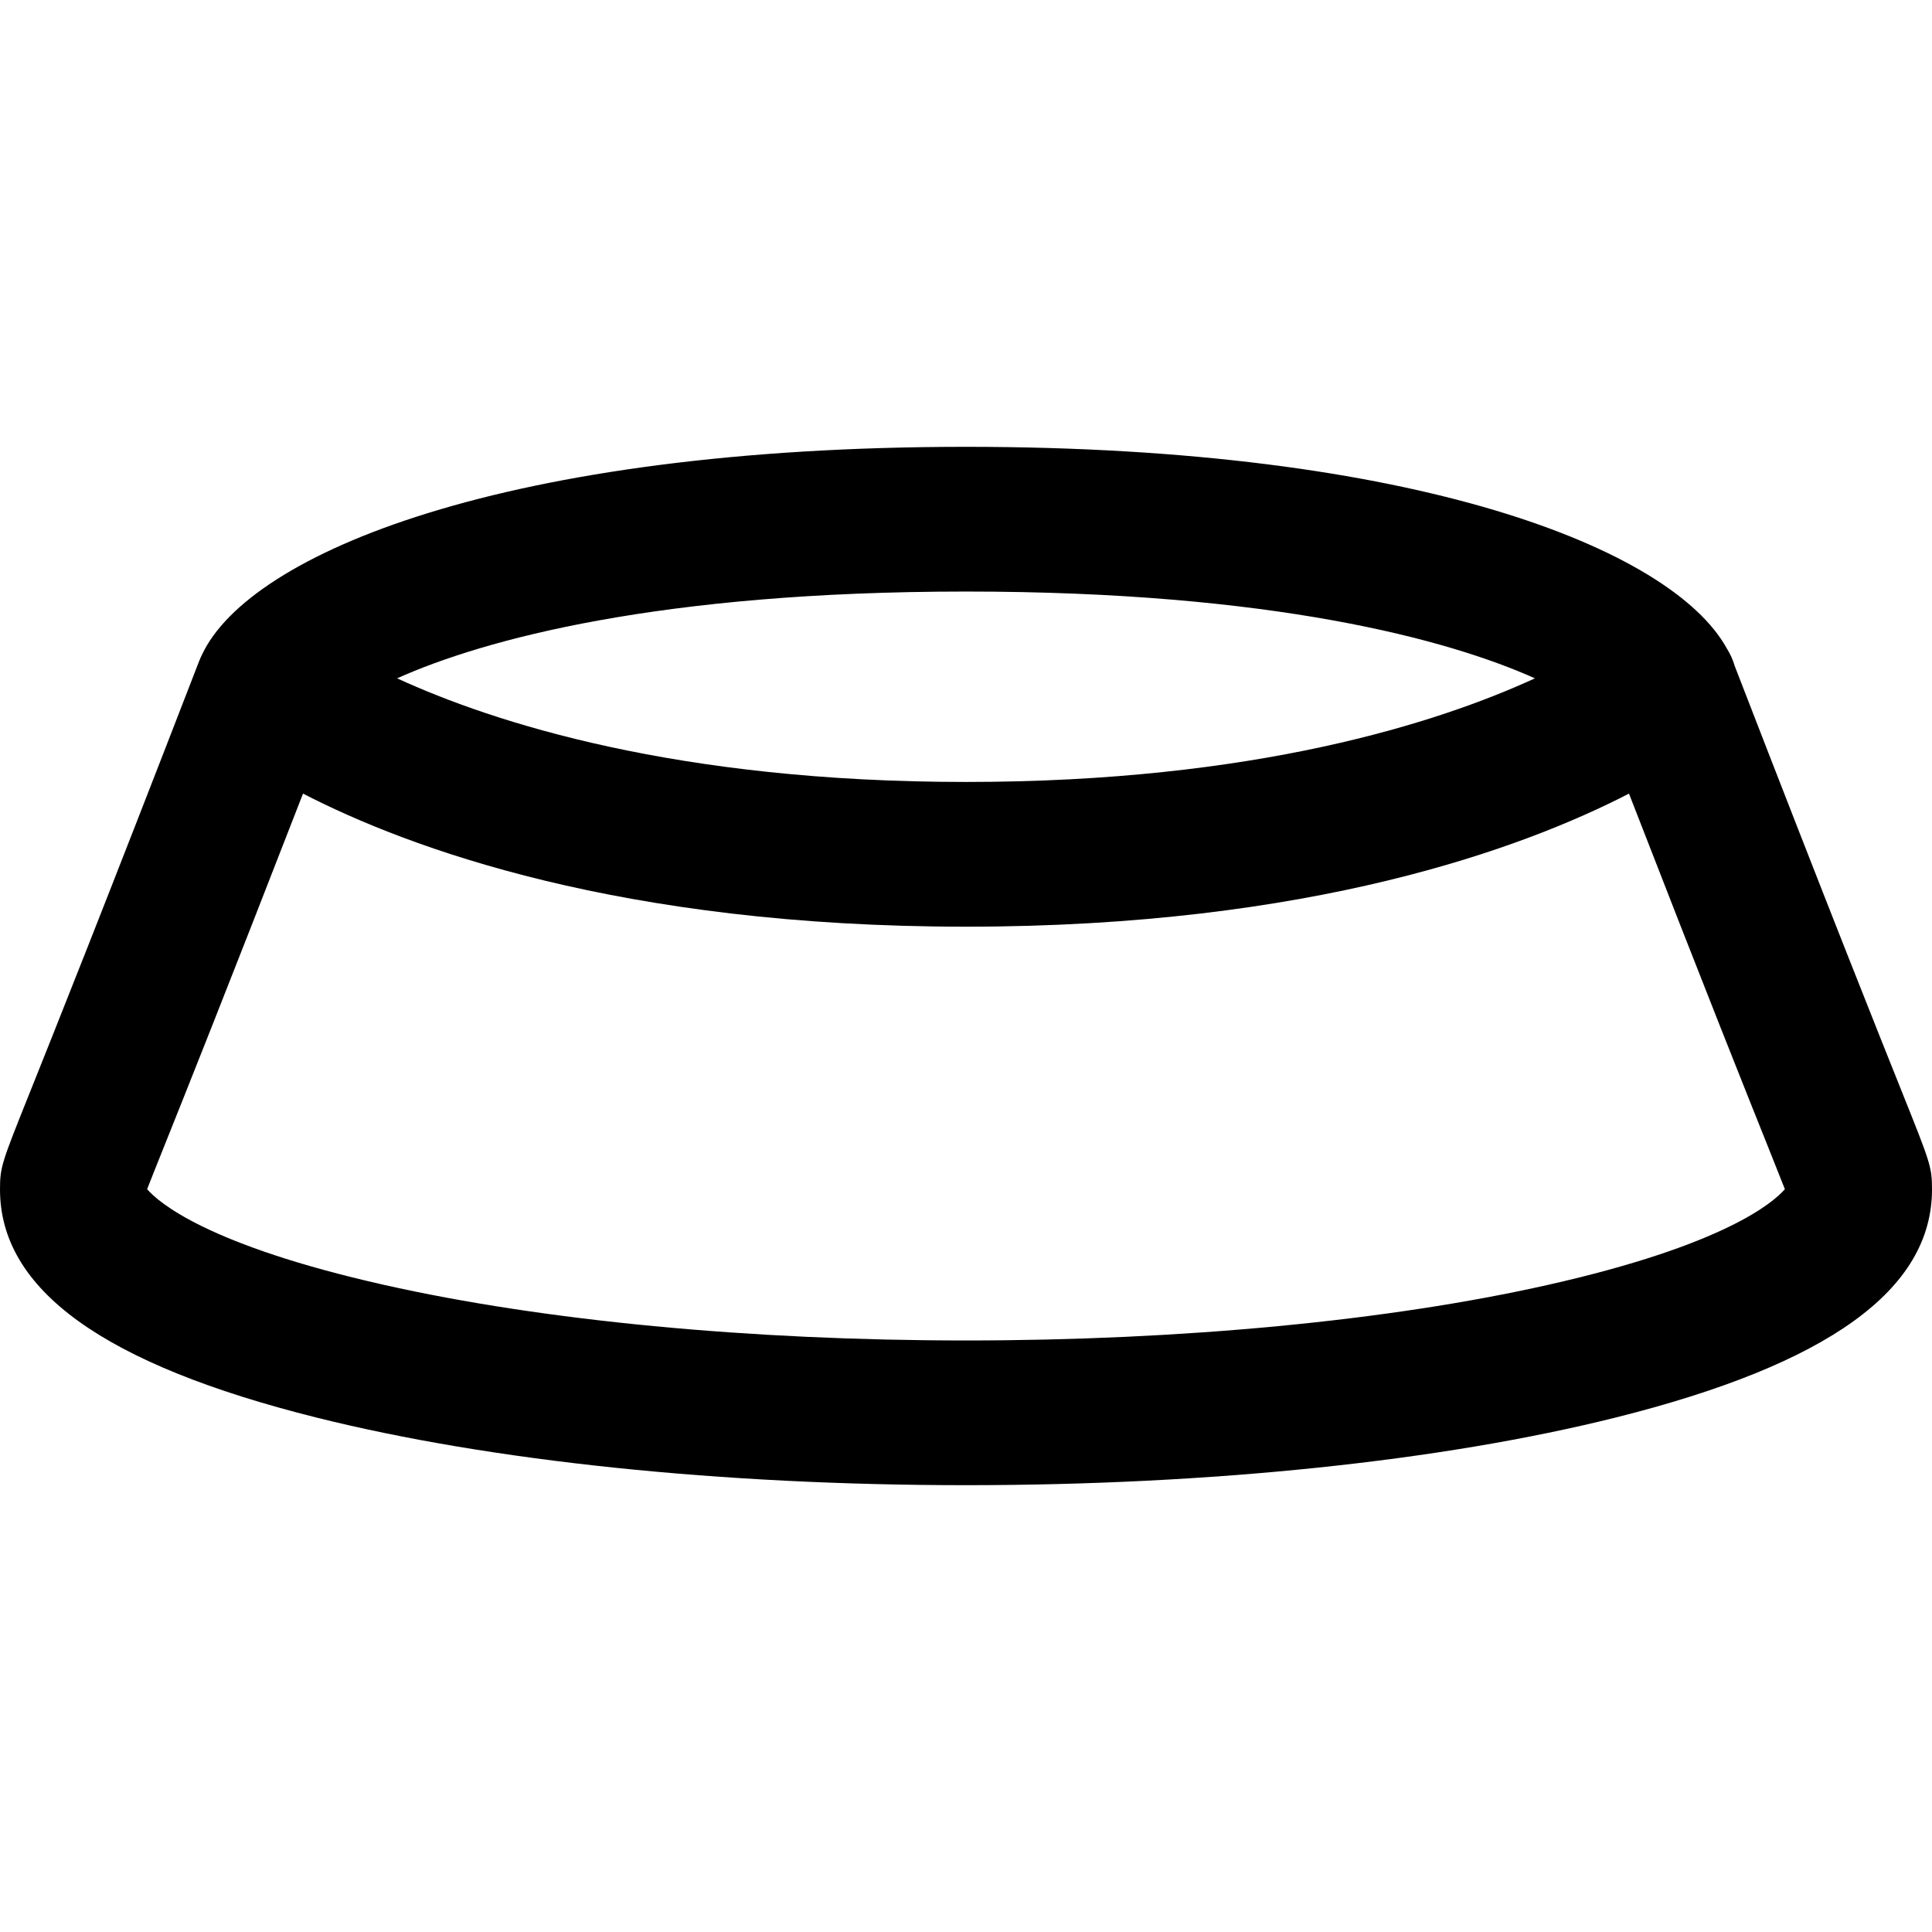 <?xml version="1.0" encoding="iso-8859-1"?>
<!-- Uploaded to: SVG Repo, www.svgrepo.com, Generator: SVG Repo Mixer Tools -->
<!DOCTYPE svg PUBLIC "-//W3C//DTD SVG 1.1//EN" "http://www.w3.org/Graphics/SVG/1.1/DTD/svg11.dtd">
<svg fill="#000000" height="800px" width="800px" version="1.1" id="Capa_1" xmlns="http://www.w3.org/2000/svg" xmlns:xlink="http://www.w3.org/1999/xlink" 
	 viewBox="0 0 200.25 200.25" xml:space="preserve">
<path d="M197.193,113.321c-2.431-6.069-7.471-18.658-17.388-44.284c-0.188-0.648-0.474-1.274-0.845-1.865
	c-5.714-10.285-32.107-20.859-78.836-20.859c-47.76,0-74.276,11.046-79.183,21.54c-0.093,0.187-0.181,0.375-0.257,0.566
	c-0.007,0.019-0.017,0.037-0.024,0.055C10.6,94.484,5.505,107.207,3.057,113.321C0.173,120.525,0,120.956,0,123.281
	c0,10.395,10.732,18.131,32.811,23.65c18.072,4.518,41.978,7.006,67.314,7.006s49.242-2.488,67.314-7.006
	c22.078-5.519,32.811-13.255,32.811-23.65C200.25,120.956,200.077,120.525,197.193,113.321z M159.091,70.309
	c-10.01,4.596-28.991,10.74-58.966,10.74c-29.978,0-48.956-6.145-58.965-10.74c8.954-4.016,27.149-8.996,58.965-8.996
	C131.941,61.313,150.137,66.293,159.091,70.309z M160.414,133.183c-16.497,3.711-37.908,5.755-60.289,5.755
	s-43.792-2.044-60.289-5.755c-18.305-4.118-23.392-8.546-24.587-9.926c0.374-0.964,0.972-2.458,1.733-4.359
	c2.18-5.444,6.451-16.114,14.425-36.642c10.969,5.66,32.946,13.794,68.718,13.794c35.773,0,57.749-8.135,68.717-13.794
	c7.974,20.528,12.246,31.198,14.426,36.642c0.762,1.902,1.359,3.396,1.733,4.359C183.807,124.637,178.719,129.065,160.414,133.183z"
	/>
</svg>